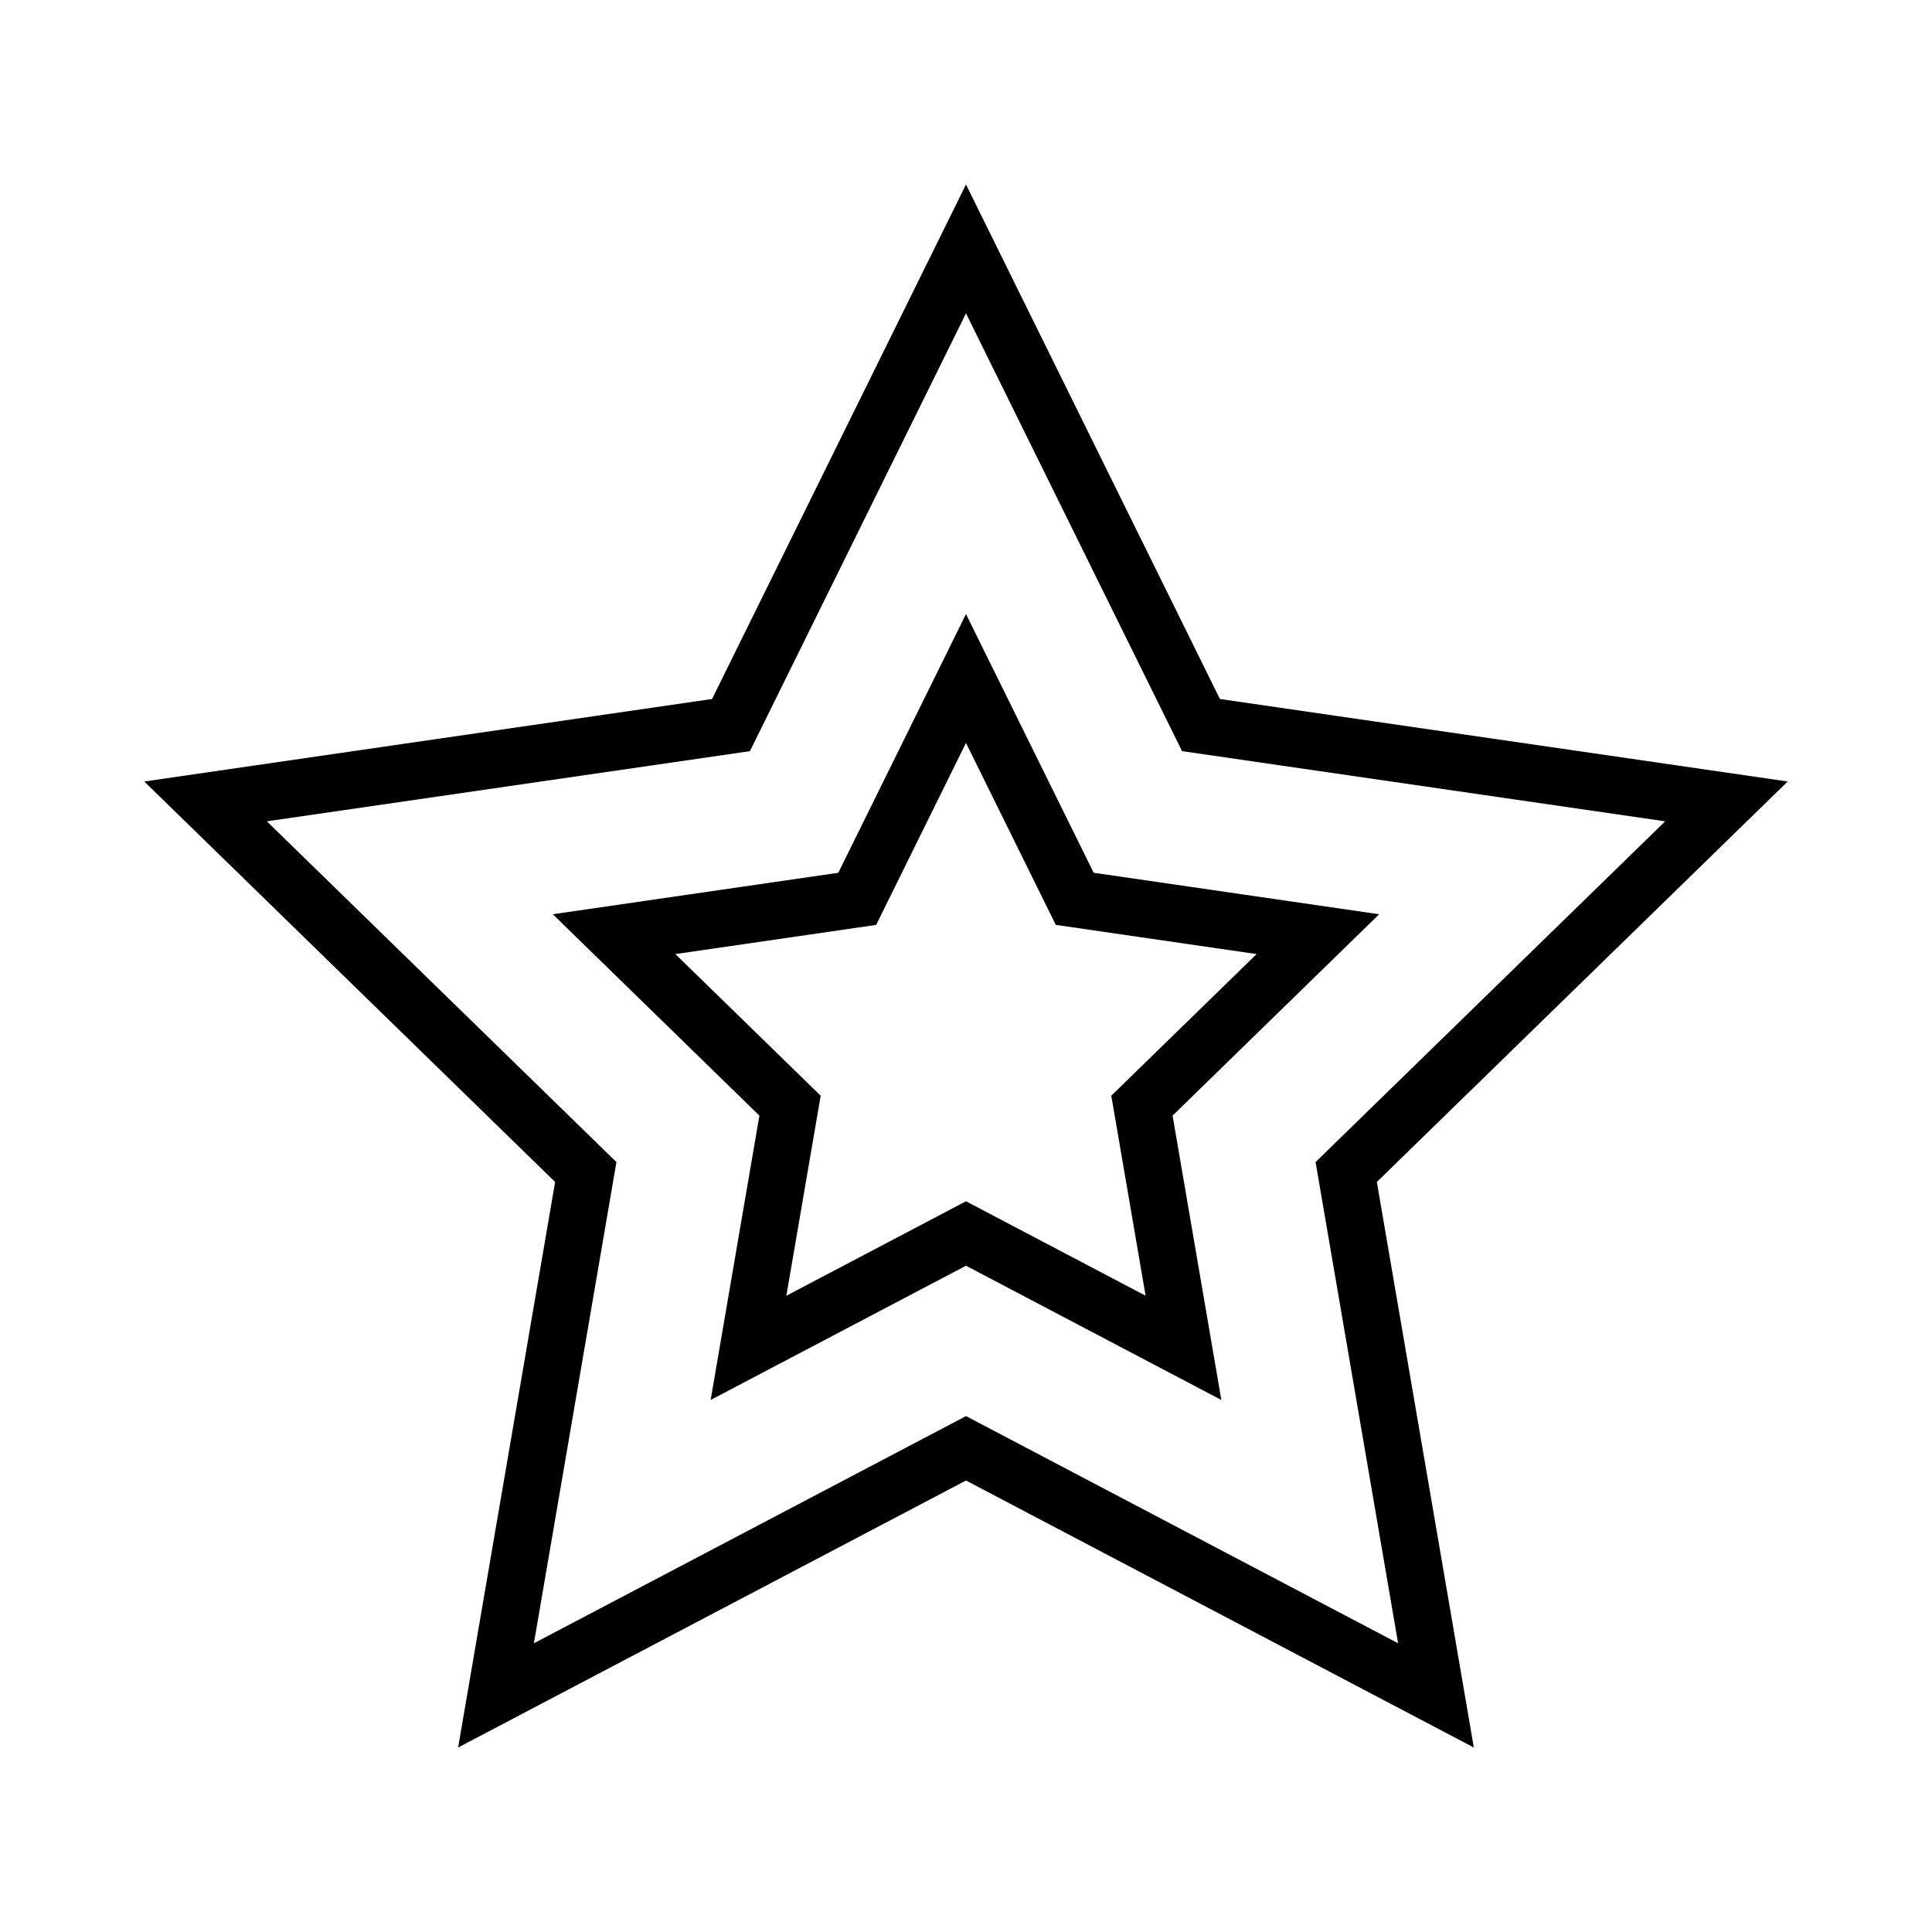 <?xml version="1.0" encoding="UTF-8"?>
<!-- The Best Svg Icon site in the world: iconSvg.co, Visit us! https://iconsvg.co -->
<svg fill="#000000" width="800px" height="800px" version="1.1" viewBox="144 144 512 512" xmlns="http://www.w3.org/2000/svg">
 <g>
  <path d="m534.58 607.11-134.58-70.758-134.59 70.754 25.703-149.87-108.88-106.13 150.47-21.867 67.293-136.35 67.293 136.35 150.47 21.867-108.88 106.13zm-319.86-245.45 92.641 90.301-21.871 127.52 114.51-60.203 114.51 60.203-21.871-127.52 92.645-90.301-128.03-18.605-57.258-116.01-57.258 116.02z"/>
  <path d="m467.67 515.01-67.672-35.582-67.672 35.582 12.922-75.355-54.75-53.371 75.66-10.988 33.84-68.566 33.836 68.559 75.66 11-54.746 53.363zm-144.69-118.17 38.508 37.539-9.094 53.004 47.602-25.031 47.602 25.027-9.094-53.004 38.508-37.535-53.219-7.738-23.797-48.223-23.801 48.227z"/>
 </g>
</svg>